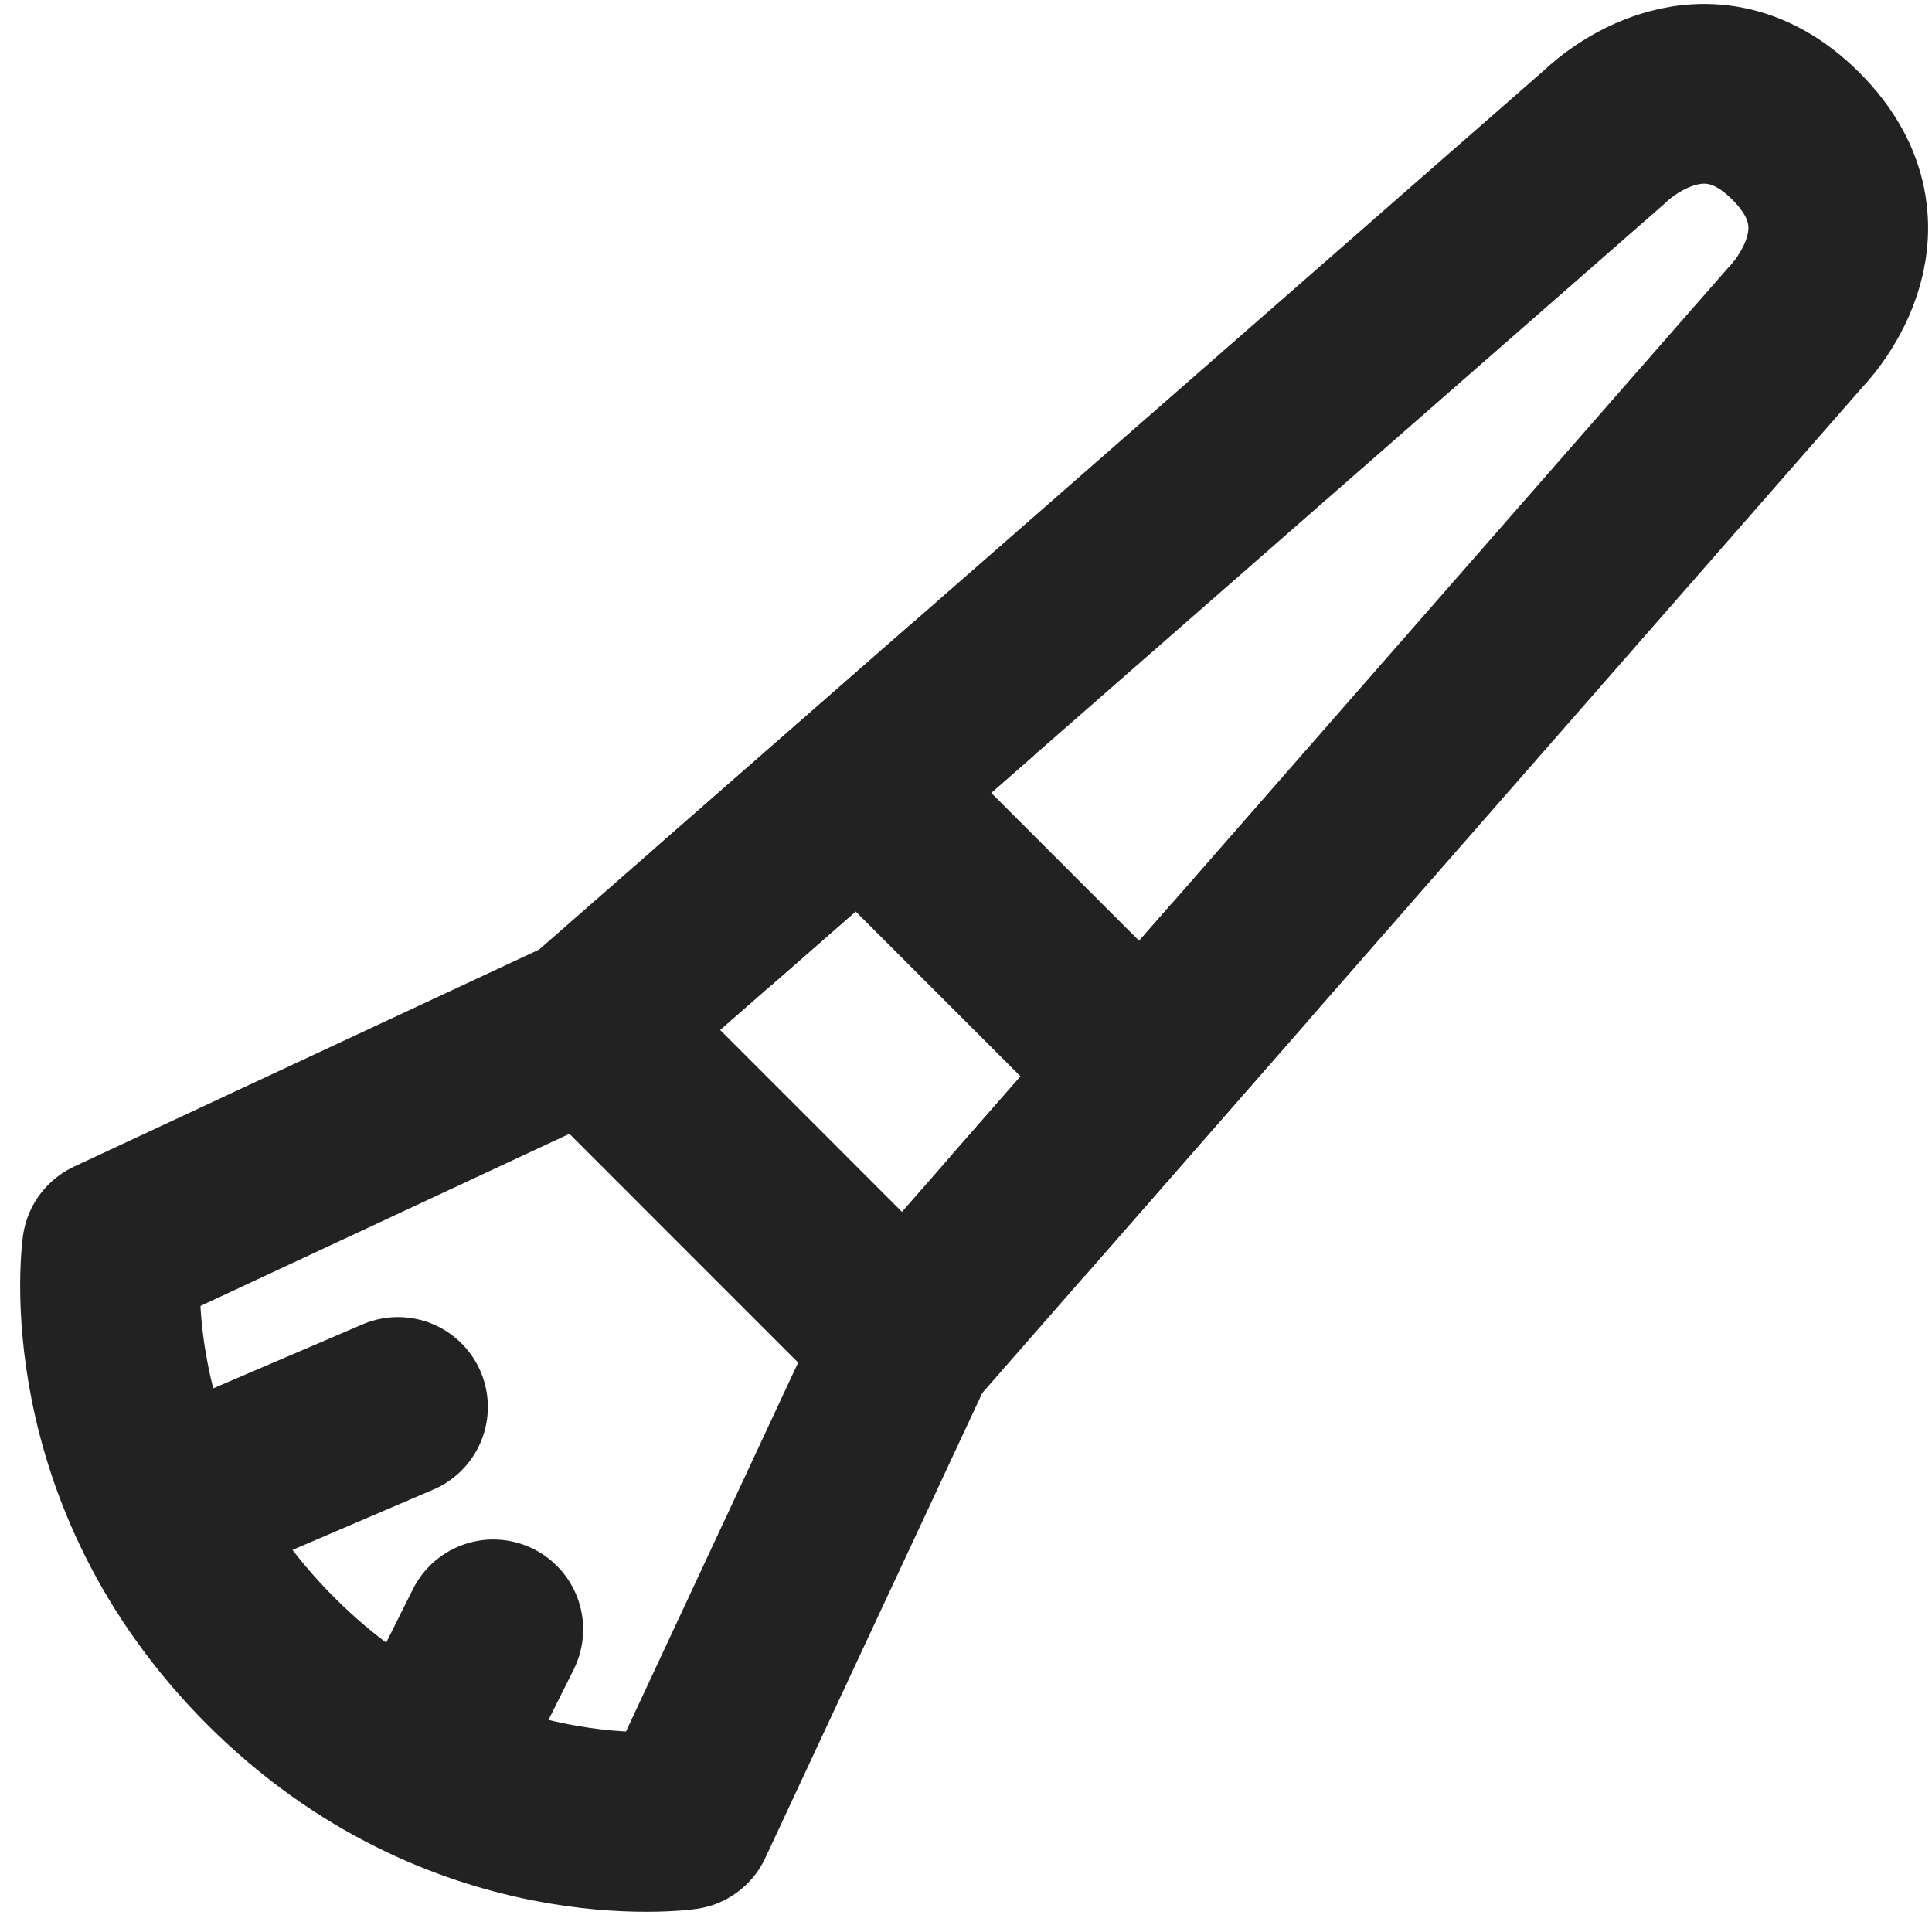 <?xml version="1.0" encoding="UTF-8"?> <svg xmlns="http://www.w3.org/2000/svg" width="43" height="43" viewBox="0 0 43 43" fill="none"> <path d="M13.1 22.828L35.728 3.03C35.728 3.03 37.849 0.91 39.971 3.03C42.091 5.152 39.971 7.273 39.971 7.273L20.17 29.9L13.1 22.828Z" stroke="#222222" stroke-width="4" stroke-linejoin="round"></path> <path d="M19.465 17.879L25.122 23.536" stroke="#222222" stroke-width="4" stroke-linecap="round" stroke-linejoin="round"></path> <path d="M2.493 27.778L13.1 22.828L20.17 29.9L15.221 40.506C15.221 40.506 10.271 41.213 6.029 36.971C1.786 32.728 2.493 27.778 2.493 27.778V27.778Z" stroke="#222222" stroke-width="4" stroke-linejoin="round"></path> <path d="M9.565 39.092L10.979 36.264M3.908 33.435L8.858 31.314L3.908 33.435Z" stroke="#222222" stroke-width="4" stroke-linecap="round" stroke-linejoin="round"></path> <path d="M27.596 21.414L25.121 24.243L22.646 27.071M15.93 20.354L18.758 17.879L21.586 15.404L15.93 20.354Z" stroke="#222222" stroke-width="4" stroke-linejoin="round"></path> </svg> 